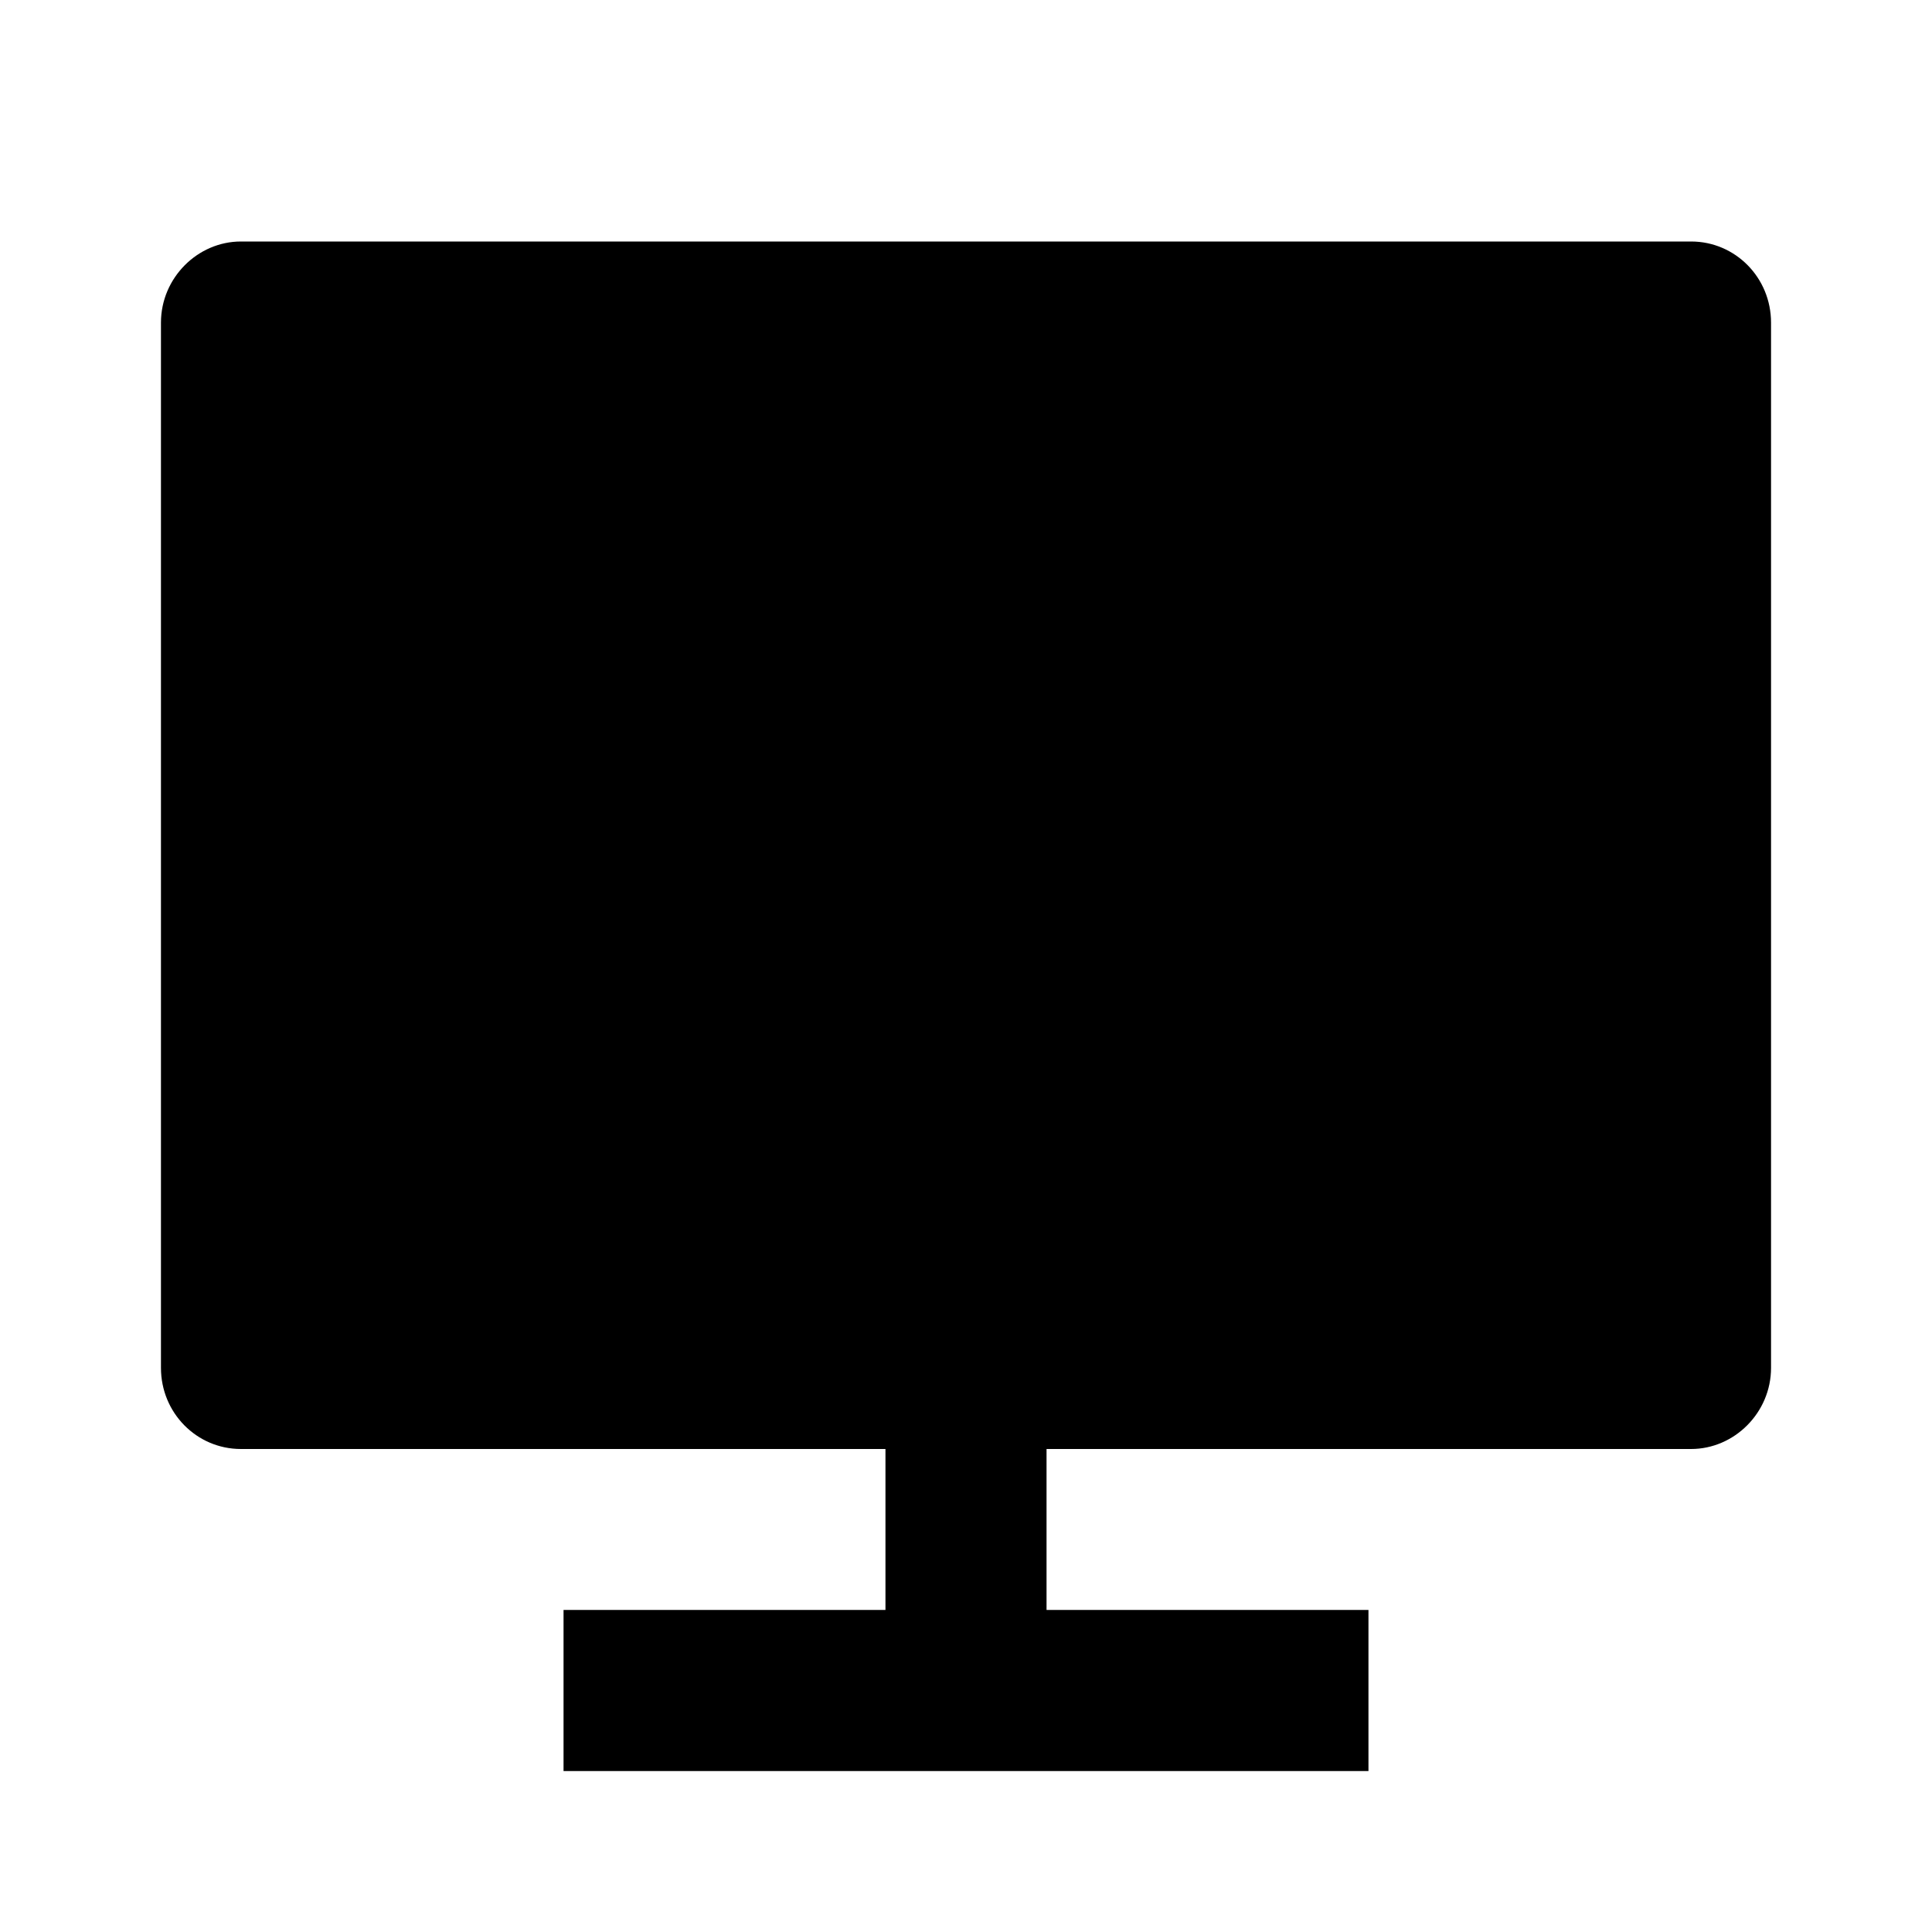 <svg width="16" height="16" viewBox="0 0 16 16" fill="none" xmlns="http://www.w3.org/2000/svg">
<path d="M8.667 12V13.333H11.333V14.667H4.667V13.333H7.333V12H1.995C1.629 12 1.333 11.701 1.333 11.328V2.672C1.333 2.301 1.637 2 1.995 2H14.005C14.371 2 14.667 2.299 14.667 2.672V11.328C14.667 11.699 14.363 12 14.005 12H8.667Z" fill="black"/>
</svg>
